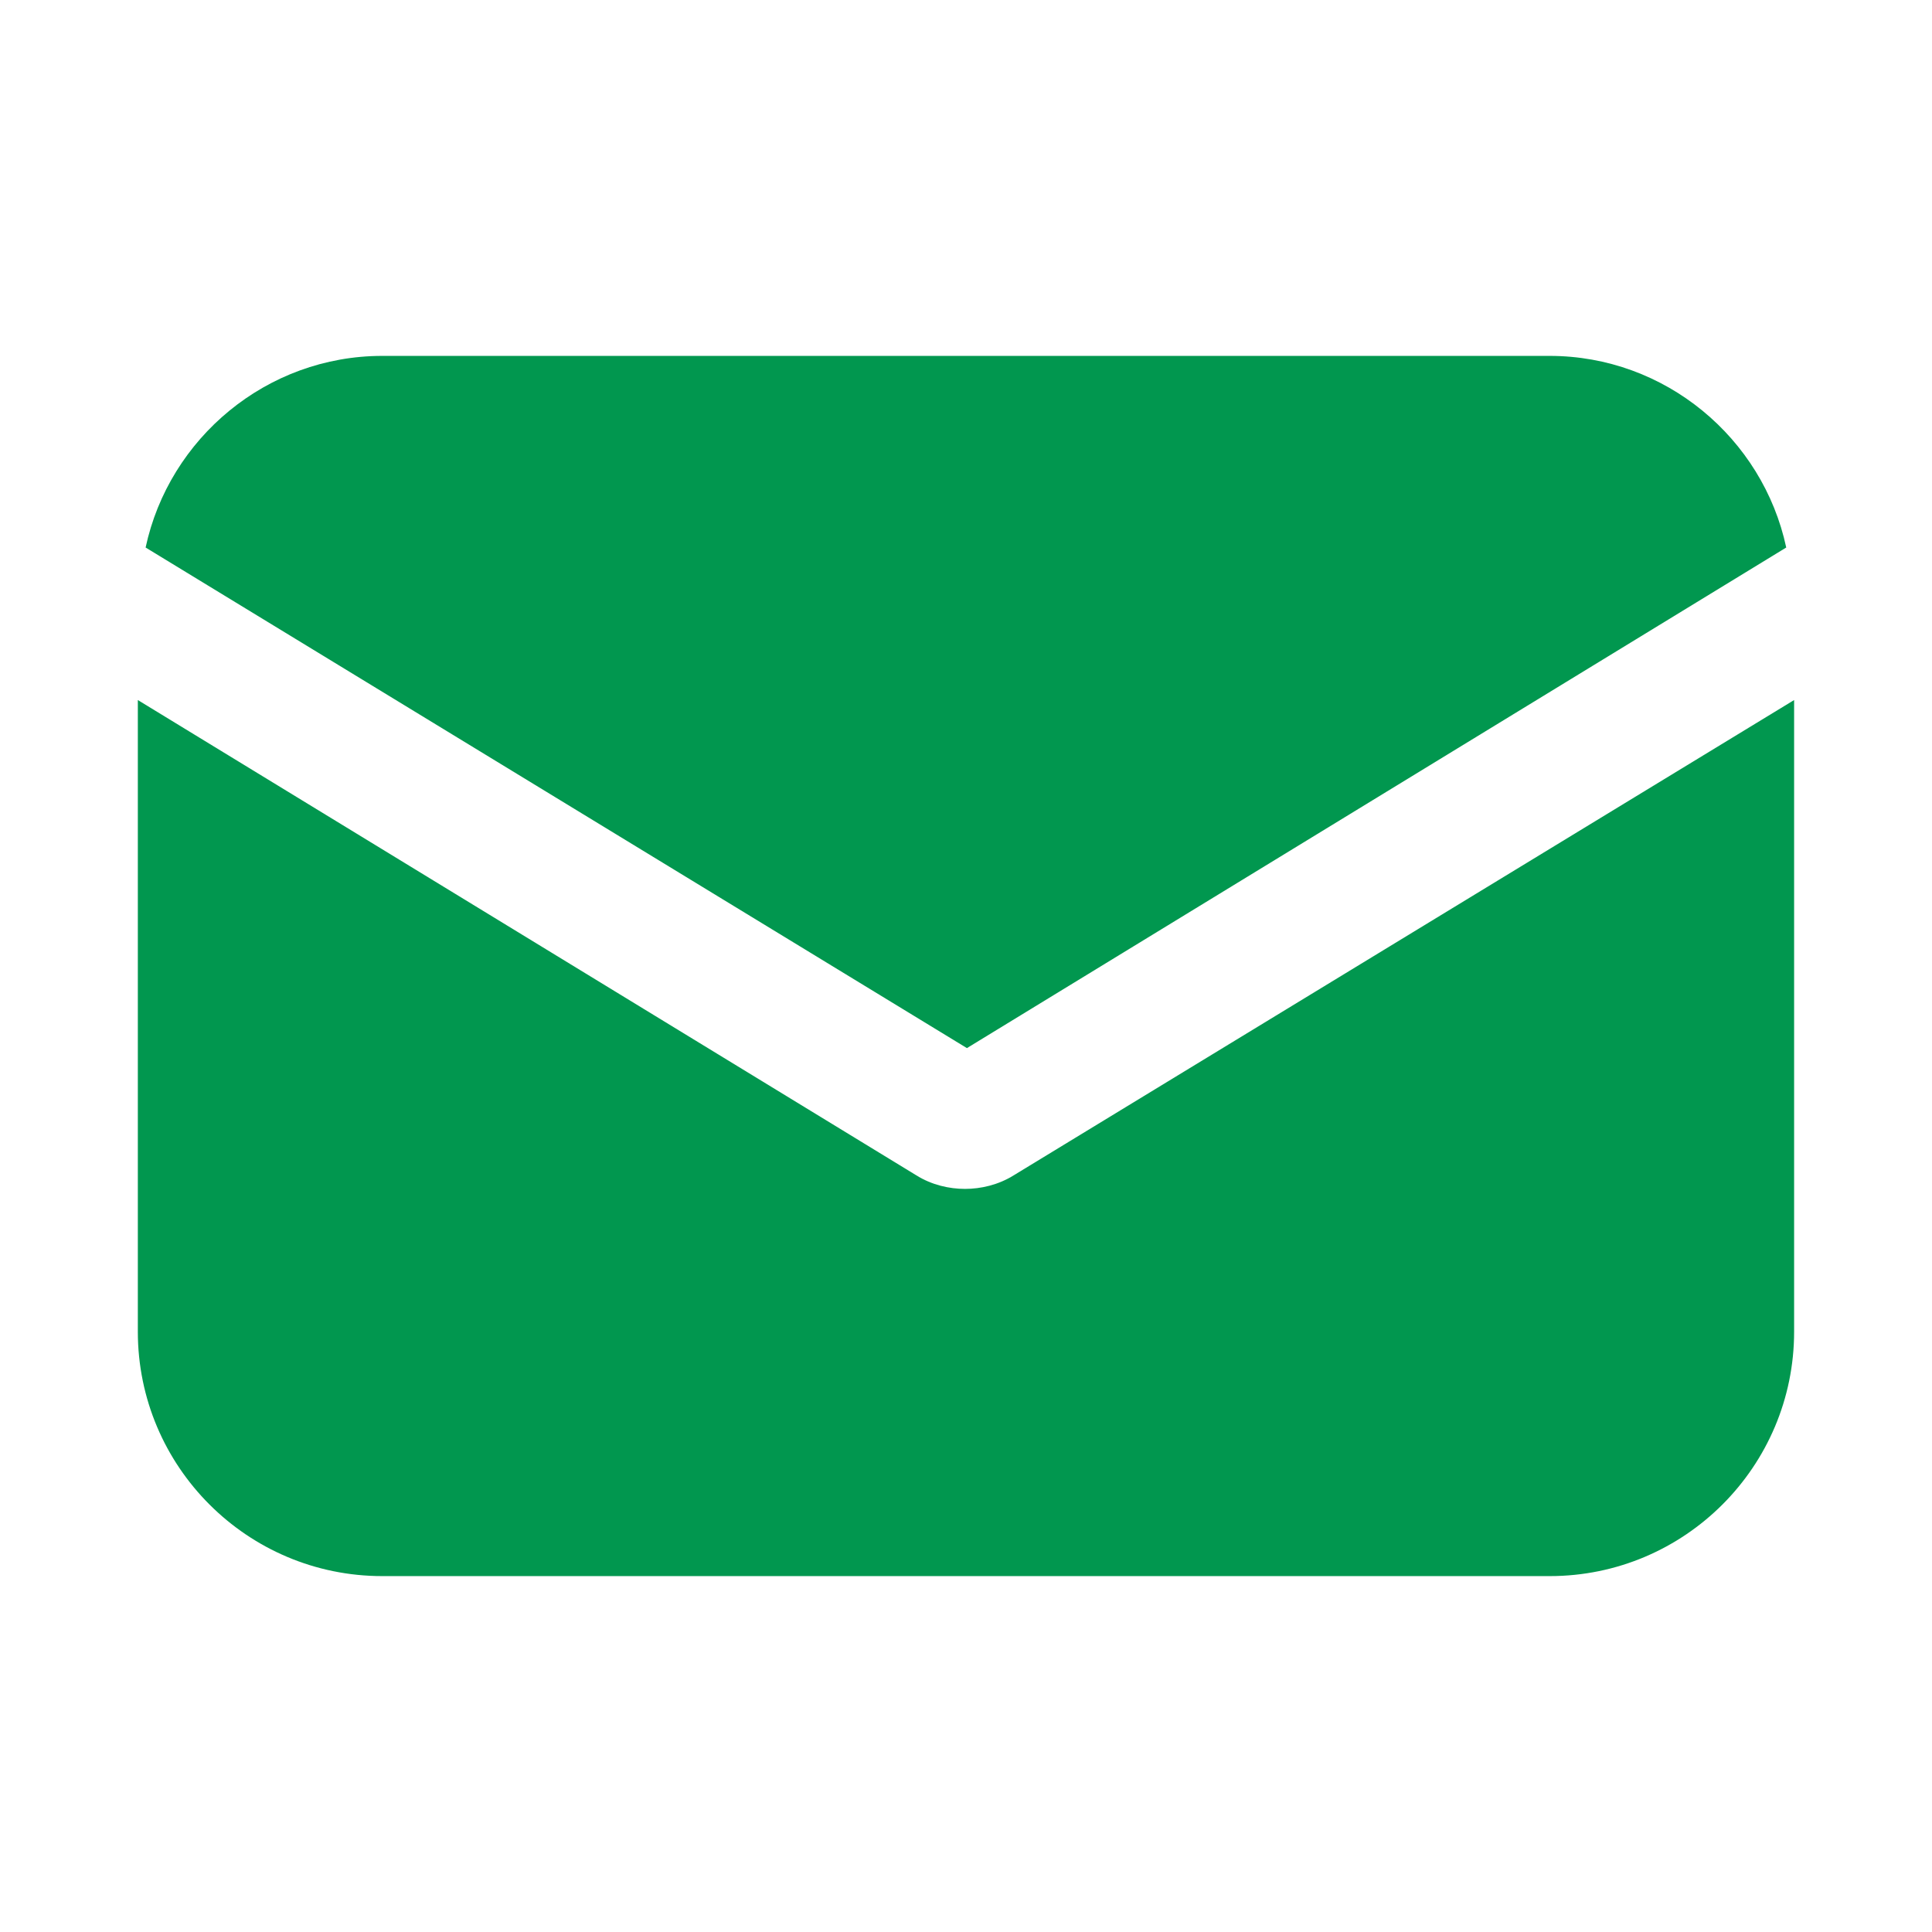 <svg width="38" height="38" viewBox="0 0 38 38" fill="none" xmlns="http://www.w3.org/2000/svg">
<g id="Frame">
<g id="Group">
<path id="Vector" d="M19.942 23.115C19.634 23.308 19.288 23.384 18.98 23.384C18.672 23.384 18.326 23.308 18.019 23.115L2.711 13.769V26.192C2.711 28.846 4.865 31 7.519 31H30.48C33.134 31 35.288 28.846 35.288 26.192V13.769L19.942 23.115Z" fill="#01974F"/>
<path id="Vector_2" d="M30.48 7H7.518C5.249 7 3.326 8.615 2.864 10.769L19.018 20.615L35.133 10.769C34.672 8.615 32.749 7 30.48 7Z" fill="#01974F"/>
</g>
</g>
</svg>
